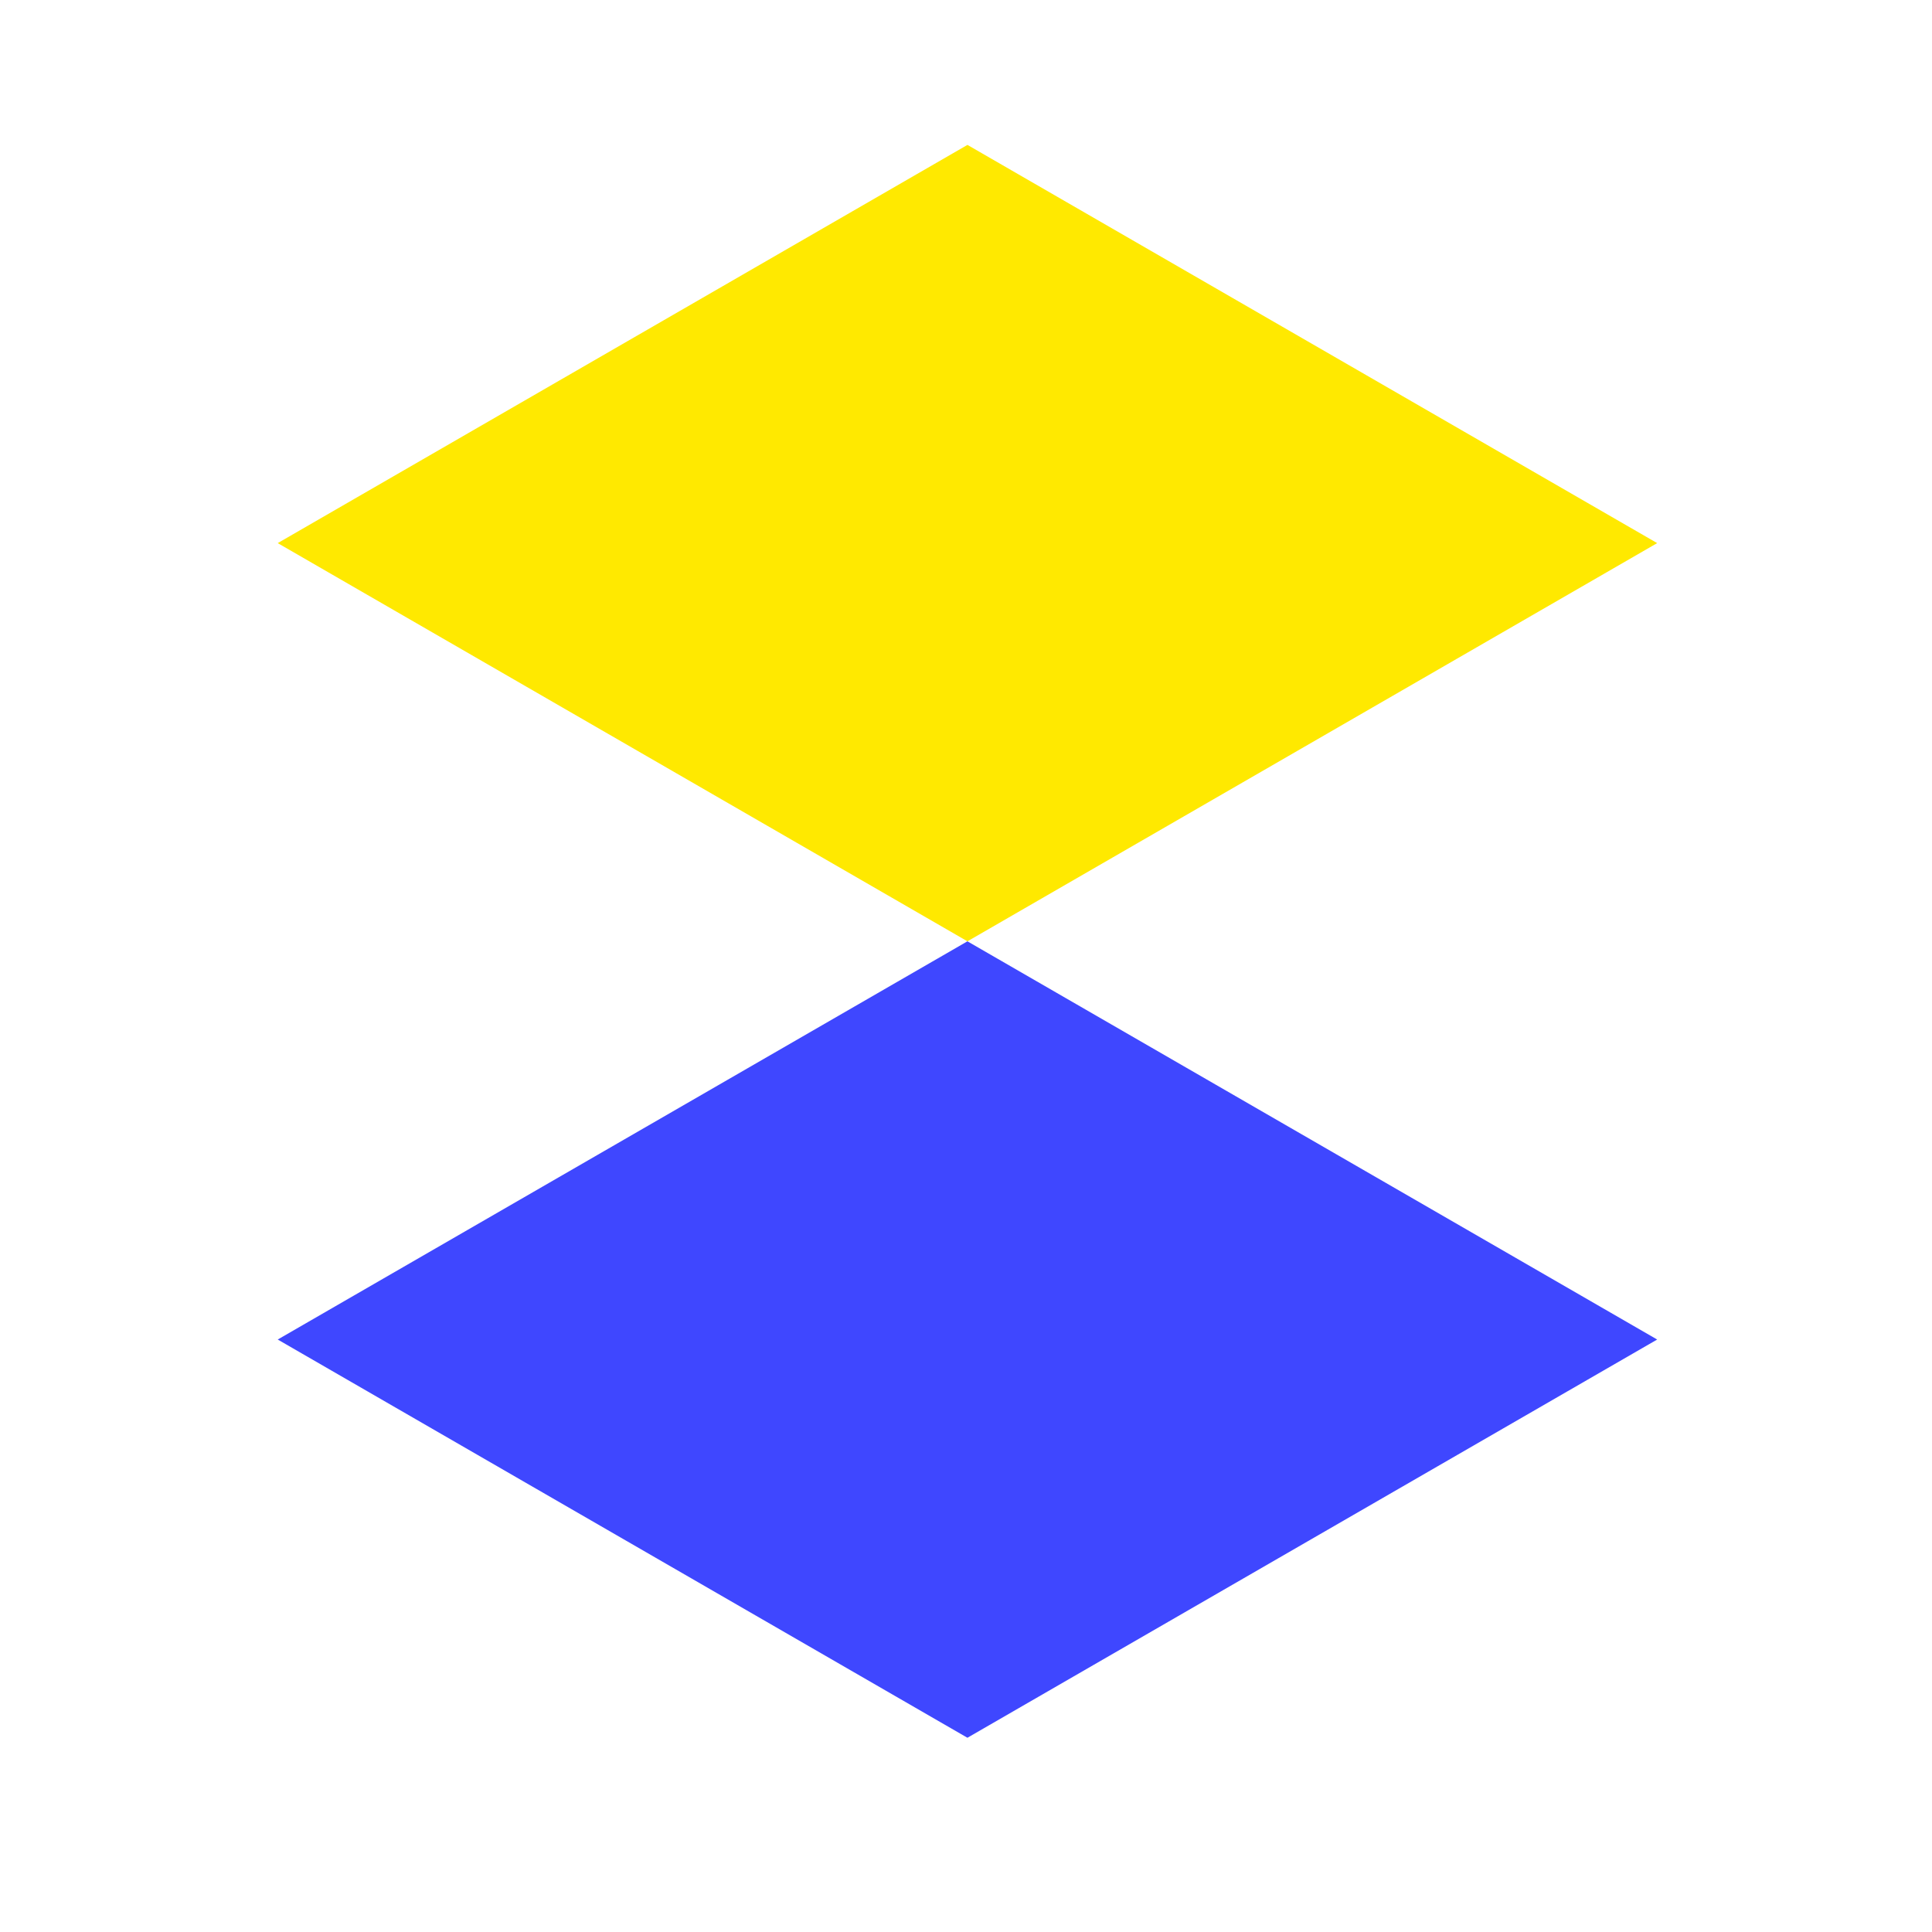 
<svg width="80px" height="80px" viewBox="0 2 80 78" version="1.1" xmlns="http://www.w3.org/2000/svg" xmlns:xlink="http://www.w3.org/1999/xlink">
    <g id="Logo" stroke="none" stroke-width="1" fill="none" fill-rule="evenodd">
        <g id="logo-activity-4-designbox">
            <rect id="bg" fill="#FFFFFF" fill-rule="nonzero" x="0" y="0" width="80" height="80"></rect>
            <g id="logo" transform="translate(11.5, 7)">
                <polygon id="Fill-1" fill="#3F47FF" points="0 49.467 28.559 65.957 57.12 49.467 28.559 32.978"></polygon>
                <polygon id="Fill-2" fill="#FFE900" points="28.56 0 0 16.489 28.56 32.978 57.12 16.489"></polygon>
            </g>
        </g>
    </g>
</svg>
